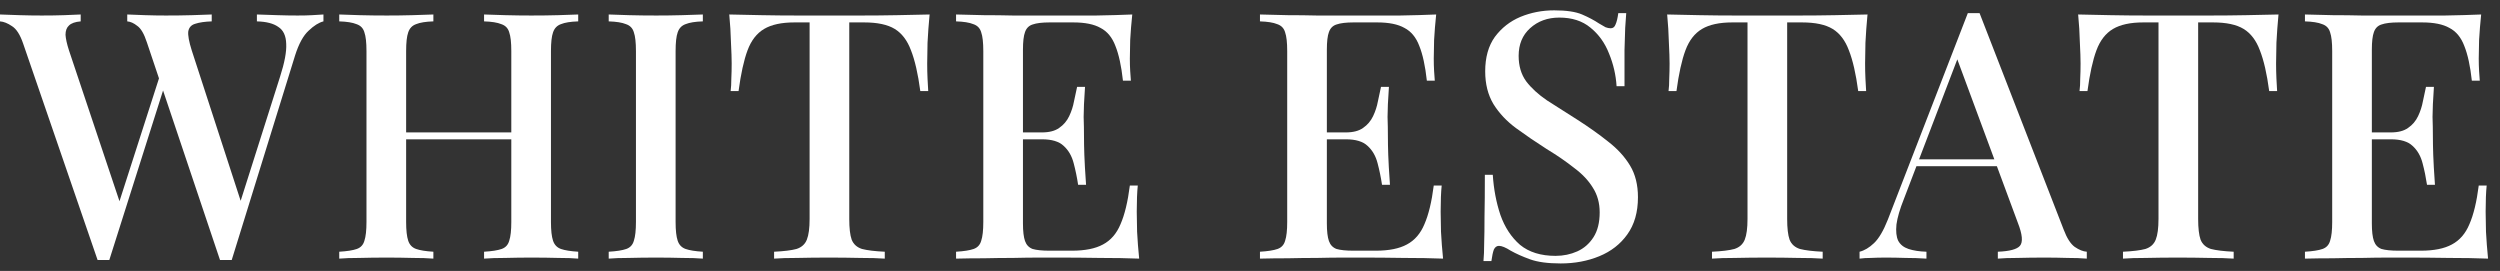 <?xml version="1.0" encoding="UTF-8"?> <svg xmlns="http://www.w3.org/2000/svg" width="203" height="22" viewBox="0 0 203 22" fill="none"><rect x="0" y="0" width="203" height="22" fill="#333333" stroke="none"/> <path d="M26.264 1.176V1.736C25.891 1.829 25.489 2.081 25.06 2.492C24.631 2.884 24.267 3.547 23.968 4.48L18.816 21.112C18.741 21.112 18.657 21.112 18.564 21.112C18.489 21.112 18.415 21.112 18.34 21.112C18.247 21.112 18.163 21.112 18.088 21.112C18.013 21.112 17.939 21.112 17.864 21.112L11.928 3.444C11.704 2.753 11.443 2.305 11.144 2.1C10.864 1.876 10.593 1.755 10.332 1.736V1.176C10.724 1.195 11.209 1.213 11.788 1.232C12.367 1.251 12.927 1.26 13.468 1.26C14.233 1.26 14.943 1.251 15.596 1.232C16.268 1.213 16.8 1.195 17.192 1.176V1.736C16.632 1.755 16.184 1.82 15.848 1.932C15.531 2.025 15.344 2.231 15.288 2.548C15.251 2.865 15.344 3.379 15.568 4.088L19.684 16.744L19.208 17.36L22.736 6.244C23.109 5.087 23.277 4.191 23.24 3.556C23.221 2.903 23.007 2.445 22.596 2.184C22.204 1.904 21.625 1.755 20.86 1.736V1.176C21.42 1.195 21.98 1.213 22.54 1.232C23.1 1.251 23.641 1.26 24.164 1.26C24.631 1.26 25.023 1.251 25.34 1.232C25.676 1.213 25.984 1.195 26.264 1.176ZM6.552 1.176V1.736C6.104 1.773 5.787 1.885 5.6 2.072C5.413 2.24 5.32 2.492 5.32 2.828C5.339 3.145 5.432 3.565 5.6 4.088L9.94 17.052L9.212 17.864L13.02 6.02L13.44 6.72L8.876 21.112C8.801 21.112 8.727 21.112 8.652 21.112C8.577 21.112 8.493 21.112 8.4 21.112C8.325 21.112 8.241 21.112 8.148 21.112C8.073 21.112 7.999 21.112 7.924 21.112L1.876 3.528C1.633 2.819 1.335 2.352 0.98 2.128C0.625 1.885 0.299 1.755 0 1.736V1.176C0.448 1.195 0.98 1.213 1.596 1.232C2.212 1.251 2.809 1.26 3.388 1.26C4.06 1.26 4.667 1.251 5.208 1.232C5.768 1.213 6.216 1.195 6.552 1.176Z" fill="white"></path> <path d="M39.306 21V20.44C39.941 20.402 40.416 20.328 40.734 20.216C41.051 20.104 41.257 19.88 41.35 19.544C41.462 19.208 41.518 18.704 41.518 18.032V4.144C41.518 3.453 41.462 2.949 41.35 2.632C41.257 2.296 41.042 2.072 40.706 1.96C40.389 1.829 39.922 1.755 39.306 1.736V1.176C39.773 1.195 40.351 1.213 41.042 1.232C41.751 1.251 42.451 1.26 43.142 1.26C43.926 1.26 44.654 1.251 45.326 1.232C45.998 1.213 46.539 1.195 46.95 1.176V1.736C46.334 1.755 45.867 1.829 45.55 1.96C45.233 2.072 45.018 2.296 44.906 2.632C44.794 2.949 44.738 3.453 44.738 4.144V18.032C44.738 18.704 44.794 19.208 44.906 19.544C45.018 19.88 45.233 20.104 45.55 20.216C45.867 20.328 46.334 20.402 46.95 20.44V21C46.539 20.962 45.998 20.944 45.326 20.944C44.654 20.925 43.926 20.916 43.142 20.916C42.451 20.916 41.751 20.925 41.042 20.944C40.351 20.944 39.773 20.962 39.306 21ZM27.546 21V20.44C28.18 20.402 28.657 20.328 28.974 20.216C29.291 20.104 29.497 19.88 29.59 19.544C29.702 19.208 29.758 18.704 29.758 18.032V4.144C29.758 3.453 29.702 2.949 29.59 2.632C29.497 2.296 29.282 2.072 28.946 1.96C28.628 1.829 28.162 1.755 27.546 1.736V1.176C27.975 1.195 28.526 1.213 29.198 1.232C29.889 1.251 30.626 1.26 31.41 1.26C32.119 1.26 32.81 1.251 33.482 1.232C34.172 1.213 34.742 1.195 35.19 1.176V1.736C34.574 1.755 34.107 1.829 33.79 1.96C33.472 2.072 33.258 2.296 33.146 2.632C33.034 2.949 32.978 3.453 32.978 4.144V18.032C32.978 18.704 33.034 19.208 33.146 19.544C33.258 19.88 33.472 20.104 33.79 20.216C34.107 20.328 34.574 20.402 35.19 20.44V21C34.742 20.962 34.172 20.944 33.482 20.944C32.81 20.925 32.119 20.916 31.41 20.916C30.626 20.916 29.889 20.925 29.198 20.944C28.526 20.944 27.975 20.962 27.546 21ZM31.718 11.312V10.752H42.778V11.312H31.718Z" fill="white"></path> <path d="M57.071 1.176V1.736C56.455 1.755 55.989 1.829 55.671 1.96C55.354 2.072 55.139 2.296 55.027 2.632C54.915 2.949 54.859 3.453 54.859 4.144V18.032C54.859 18.704 54.915 19.208 55.027 19.544C55.139 19.88 55.354 20.104 55.671 20.216C55.989 20.328 56.455 20.402 57.071 20.44V21C56.623 20.962 56.054 20.944 55.363 20.944C54.691 20.925 54.001 20.916 53.291 20.916C52.507 20.916 51.77 20.925 51.079 20.944C50.407 20.944 49.857 20.962 49.427 21V20.44C50.062 20.402 50.538 20.328 50.855 20.216C51.173 20.104 51.378 19.88 51.471 19.544C51.583 19.208 51.639 18.704 51.639 18.032V4.144C51.639 3.453 51.583 2.949 51.471 2.632C51.378 2.296 51.163 2.072 50.827 1.96C50.51 1.829 50.043 1.755 49.427 1.736V1.176C49.857 1.195 50.407 1.213 51.079 1.232C51.77 1.251 52.507 1.26 53.291 1.26C54.001 1.26 54.691 1.251 55.363 1.232C56.054 1.213 56.623 1.195 57.071 1.176Z" fill="white"></path> <path d="M75.484 1.176C75.409 1.96 75.353 2.725 75.316 3.472C75.297 4.2 75.288 4.76 75.288 5.152C75.288 5.581 75.297 5.992 75.316 6.384C75.335 6.776 75.353 7.112 75.372 7.392H74.728C74.541 5.992 74.289 4.891 73.972 4.088C73.673 3.285 73.234 2.707 72.656 2.352C72.077 1.997 71.246 1.82 70.164 1.82H68.96V17.78C68.96 18.526 69.025 19.087 69.156 19.46C69.305 19.833 69.585 20.085 69.996 20.216C70.425 20.328 71.041 20.402 71.844 20.44V21C71.321 20.962 70.649 20.944 69.828 20.944C69.007 20.925 68.166 20.916 67.308 20.916C66.412 20.916 65.562 20.925 64.76 20.944C63.976 20.944 63.341 20.962 62.856 21V20.44C63.658 20.402 64.265 20.328 64.676 20.216C65.087 20.085 65.367 19.833 65.516 19.46C65.665 19.087 65.74 18.526 65.74 17.78V1.82H64.508C63.462 1.82 62.641 1.997 62.044 2.352C61.447 2.707 60.998 3.285 60.7 4.088C60.401 4.891 60.158 5.992 59.972 7.392H59.328C59.365 7.112 59.384 6.776 59.384 6.384C59.403 5.992 59.412 5.581 59.412 5.152C59.412 4.76 59.393 4.2 59.356 3.472C59.337 2.725 59.291 1.96 59.216 1.176C60.019 1.195 60.896 1.213 61.848 1.232C62.8 1.251 63.761 1.26 64.732 1.26C65.703 1.26 66.58 1.26 67.364 1.26C68.148 1.26 69.016 1.26 69.968 1.26C70.92 1.26 71.881 1.251 72.852 1.232C73.823 1.213 74.7 1.195 75.484 1.176Z" fill="white"></path> <path d="M91.94 1.176C91.865 1.885 91.809 2.576 91.772 3.248C91.753 3.901 91.744 4.405 91.744 4.76C91.744 5.115 91.753 5.451 91.772 5.768C91.791 6.085 91.809 6.347 91.828 6.552H91.184C91.053 5.357 90.848 4.415 90.568 3.724C90.307 3.033 89.905 2.548 89.364 2.268C88.841 1.969 88.104 1.82 87.152 1.82H85.22C84.623 1.82 84.165 1.876 83.848 1.988C83.549 2.081 83.344 2.287 83.232 2.604C83.12 2.903 83.064 3.379 83.064 4.032V18.144C83.064 18.779 83.12 19.255 83.232 19.572C83.344 19.889 83.549 20.104 83.848 20.216C84.165 20.309 84.623 20.356 85.22 20.356H87.04C88.104 20.356 88.944 20.188 89.56 19.852C90.195 19.516 90.671 18.965 90.988 18.2C91.324 17.434 91.576 16.389 91.744 15.064H92.388C92.332 15.605 92.304 16.314 92.304 17.192C92.304 17.565 92.313 18.107 92.332 18.816C92.369 19.525 92.425 20.253 92.5 21C91.548 20.962 90.475 20.944 89.28 20.944C88.085 20.925 87.021 20.916 86.088 20.916C85.659 20.916 85.108 20.916 84.436 20.916C83.764 20.916 83.036 20.925 82.252 20.944C81.487 20.944 80.703 20.953 79.9 20.972C79.116 20.972 78.36 20.981 77.632 21V20.44C78.267 20.402 78.743 20.328 79.06 20.216C79.377 20.104 79.583 19.88 79.676 19.544C79.788 19.208 79.844 18.704 79.844 18.032V4.144C79.844 3.453 79.788 2.949 79.676 2.632C79.583 2.296 79.368 2.072 79.032 1.96C78.715 1.829 78.248 1.755 77.632 1.736V1.176C78.36 1.195 79.116 1.213 79.9 1.232C80.703 1.232 81.487 1.241 82.252 1.26C83.036 1.26 83.764 1.26 84.436 1.26C85.108 1.26 85.659 1.26 86.088 1.26C86.947 1.26 87.917 1.26 89 1.26C90.101 1.241 91.081 1.213 91.94 1.176ZM87.292 10.752C87.292 10.752 87.292 10.845 87.292 11.032C87.292 11.219 87.292 11.312 87.292 11.312H82.224C82.224 11.312 82.224 11.219 82.224 11.032C82.224 10.845 82.224 10.752 82.224 10.752H87.292ZM88.104 7.056C88.029 8.12 87.992 8.932 87.992 9.492C88.011 10.052 88.02 10.565 88.02 11.032C88.02 11.498 88.029 12.012 88.048 12.572C88.067 13.132 88.113 13.944 88.188 15.008H87.544C87.451 14.392 87.329 13.804 87.18 13.244C87.031 12.665 86.76 12.198 86.368 11.844C85.995 11.489 85.407 11.312 84.604 11.312V10.752C85.201 10.752 85.668 10.63 86.004 10.388C86.359 10.145 86.629 9.828 86.816 9.436C87.003 9.044 87.133 8.643 87.208 8.232C87.301 7.803 87.385 7.411 87.46 7.056H88.104Z" fill="white"></path> <path d="M116.617 1.176C116.542 1.885 116.486 2.576 116.449 3.248C116.43 3.901 116.421 4.405 116.421 4.76C116.421 5.115 116.43 5.451 116.449 5.768C116.468 6.085 116.486 6.347 116.505 6.552H115.861C115.73 5.357 115.525 4.415 115.245 3.724C114.984 3.033 114.582 2.548 114.041 2.268C113.518 1.969 112.781 1.82 111.829 1.82H109.897C109.3 1.82 108.842 1.876 108.525 1.988C108.226 2.081 108.021 2.287 107.909 2.604C107.797 2.903 107.741 3.379 107.741 4.032V18.144C107.741 18.779 107.797 19.255 107.909 19.572C108.021 19.889 108.226 20.104 108.525 20.216C108.842 20.309 109.3 20.356 109.897 20.356H111.717C112.781 20.356 113.621 20.188 114.237 19.852C114.872 19.516 115.348 18.965 115.665 18.2C116.001 17.434 116.253 16.389 116.421 15.064H117.065C117.009 15.605 116.981 16.314 116.981 17.192C116.981 17.565 116.99 18.107 117.009 18.816C117.046 19.525 117.102 20.253 117.177 21C116.225 20.962 115.152 20.944 113.957 20.944C112.762 20.925 111.698 20.916 110.765 20.916C110.336 20.916 109.785 20.916 109.113 20.916C108.441 20.916 107.713 20.925 106.929 20.944C106.164 20.944 105.38 20.953 104.577 20.972C103.793 20.972 103.037 20.981 102.309 21V20.44C102.944 20.402 103.42 20.328 103.737 20.216C104.054 20.104 104.26 19.88 104.353 19.544C104.465 19.208 104.521 18.704 104.521 18.032V4.144C104.521 3.453 104.465 2.949 104.353 2.632C104.26 2.296 104.045 2.072 103.709 1.96C103.392 1.829 102.925 1.755 102.309 1.736V1.176C103.037 1.195 103.793 1.213 104.577 1.232C105.38 1.232 106.164 1.241 106.929 1.26C107.713 1.26 108.441 1.26 109.113 1.26C109.785 1.26 110.336 1.26 110.765 1.26C111.624 1.26 112.594 1.26 113.677 1.26C114.778 1.241 115.758 1.213 116.617 1.176ZM111.969 10.752C111.969 10.752 111.969 10.845 111.969 11.032C111.969 11.219 111.969 11.312 111.969 11.312H106.901C106.901 11.312 106.901 11.219 106.901 11.032C106.901 10.845 106.901 10.752 106.901 10.752H111.969ZM112.781 7.056C112.706 8.12 112.669 8.932 112.669 9.492C112.688 10.052 112.697 10.565 112.697 11.032C112.697 11.498 112.706 12.012 112.725 12.572C112.744 13.132 112.79 13.944 112.865 15.008H112.221C112.128 14.392 112.006 13.804 111.857 13.244C111.708 12.665 111.437 12.198 111.045 11.844C110.672 11.489 110.084 11.312 109.281 11.312V10.752C109.878 10.752 110.345 10.63 110.681 10.388C111.036 10.145 111.306 9.828 111.493 9.436C111.68 9.044 111.81 8.643 111.885 8.232C111.978 7.803 112.062 7.411 112.137 7.056H112.781Z" fill="white"></path> <path d="M126.198 0.84C127.188 0.84 127.944 0.952 128.466 1.176C128.989 1.4 129.446 1.643 129.838 1.904C130.062 2.035 130.24 2.137 130.37 2.212C130.52 2.268 130.66 2.296 130.79 2.296C130.977 2.296 131.108 2.193 131.182 1.988C131.276 1.783 131.35 1.475 131.406 1.064H132.05C132.032 1.4 132.004 1.801 131.966 2.268C131.948 2.716 131.929 3.313 131.91 4.06C131.91 4.807 131.91 5.787 131.91 7H131.266C131.21 6.085 131.005 5.199 130.65 4.34C130.314 3.481 129.81 2.781 129.138 2.24C128.485 1.699 127.645 1.428 126.618 1.428C125.666 1.428 124.873 1.717 124.238 2.296C123.622 2.856 123.314 3.603 123.314 4.536C123.314 5.357 123.52 6.048 123.93 6.608C124.341 7.149 124.901 7.663 125.61 8.148C126.338 8.615 127.16 9.137 128.074 9.716C129.008 10.313 129.848 10.911 130.594 11.508C131.341 12.086 131.929 12.73 132.358 13.44C132.788 14.149 133.002 15.008 133.002 16.016C133.002 17.229 132.713 18.237 132.134 19.04C131.574 19.824 130.818 20.412 129.866 20.804C128.914 21.196 127.869 21.392 126.73 21.392C125.685 21.392 124.854 21.28 124.238 21.056C123.622 20.832 123.1 20.599 122.67 20.356C122.26 20.095 121.942 19.964 121.718 19.964C121.532 19.964 121.392 20.067 121.298 20.272C121.224 20.477 121.158 20.785 121.102 21.196H120.458C120.496 20.785 120.514 20.309 120.514 19.768C120.533 19.208 120.542 18.48 120.542 17.584C120.561 16.688 120.57 15.559 120.57 14.196H121.214C121.289 15.353 121.494 16.436 121.83 17.444C122.185 18.452 122.717 19.264 123.426 19.88C124.154 20.477 125.116 20.776 126.31 20.776C126.945 20.776 127.533 20.654 128.074 20.412C128.616 20.169 129.054 19.787 129.39 19.264C129.726 18.741 129.894 18.069 129.894 17.248C129.894 16.483 129.708 15.81 129.334 15.232C128.98 14.653 128.476 14.121 127.822 13.636C127.188 13.132 126.441 12.618 125.582 12.096C124.705 11.536 123.884 10.976 123.118 10.416C122.353 9.856 121.737 9.203 121.27 8.456C120.822 7.709 120.598 6.823 120.598 5.796C120.598 4.657 120.86 3.724 121.382 2.996C121.924 2.268 122.614 1.727 123.454 1.372C124.313 1.017 125.228 0.84 126.198 0.84Z" fill="white"></path> <path d="M151.642 1.176C151.567 1.96 151.511 2.725 151.474 3.472C151.455 4.2 151.446 4.76 151.446 5.152C151.446 5.581 151.455 5.992 151.474 6.384C151.492 6.776 151.511 7.112 151.53 7.392H150.886C150.699 5.992 150.447 4.891 150.13 4.088C149.831 3.285 149.392 2.707 148.814 2.352C148.235 1.997 147.404 1.82 146.322 1.82H145.118V17.78C145.118 18.526 145.183 19.087 145.314 19.46C145.463 19.833 145.743 20.085 146.154 20.216C146.583 20.328 147.199 20.402 148.002 20.44V21C147.479 20.962 146.807 20.944 145.986 20.944C145.164 20.925 144.324 20.916 143.466 20.916C142.57 20.916 141.72 20.925 140.918 20.944C140.134 20.944 139.499 20.962 139.014 21V20.44C139.816 20.402 140.423 20.328 140.834 20.216C141.244 20.085 141.524 19.833 141.674 19.46C141.823 19.087 141.898 18.526 141.898 17.78V1.82H140.666C139.62 1.82 138.799 1.997 138.202 2.352C137.604 2.707 137.156 3.285 136.858 4.088C136.559 4.891 136.316 5.992 136.13 7.392H135.486C135.523 7.112 135.542 6.776 135.542 6.384C135.56 5.992 135.57 5.581 135.57 5.152C135.57 4.76 135.551 4.2 135.514 3.472C135.495 2.725 135.448 1.96 135.374 1.176C136.176 1.195 137.054 1.213 138.006 1.232C138.958 1.251 139.919 1.26 140.89 1.26C141.86 1.26 142.738 1.26 143.522 1.26C144.306 1.26 145.174 1.26 146.126 1.26C147.078 1.26 148.039 1.251 149.01 1.232C149.98 1.213 150.858 1.195 151.642 1.176Z" fill="white"></path> <path d="M160.74 1.064L167.572 18.648C167.833 19.338 168.132 19.805 168.468 20.048C168.823 20.291 169.149 20.421 169.448 20.44V21C169 20.962 168.468 20.944 167.852 20.944C167.255 20.925 166.648 20.916 166.032 20.916C165.248 20.916 164.52 20.925 163.848 20.944C163.176 20.944 162.635 20.962 162.224 21V20.44C163.176 20.402 163.773 20.244 164.016 19.964C164.277 19.665 164.221 19.04 163.848 18.088L158.808 4.48L159.256 3.976L154.608 16.128C154.272 16.968 154.067 17.668 153.992 18.228C153.936 18.788 153.983 19.227 154.132 19.544C154.3 19.861 154.58 20.085 154.972 20.216C155.364 20.346 155.849 20.421 156.428 20.44V21C155.868 20.962 155.299 20.944 154.72 20.944C154.16 20.925 153.628 20.916 153.124 20.916C152.676 20.916 152.275 20.925 151.92 20.944C151.584 20.944 151.276 20.962 150.996 21V20.44C151.388 20.346 151.78 20.113 152.172 19.74C152.564 19.366 152.937 18.732 153.292 17.836L159.788 1.064C159.937 1.064 160.096 1.064 160.264 1.064C160.432 1.064 160.591 1.064 160.74 1.064ZM163.68 12.936V13.496H155.336L155.616 12.936H163.68Z" fill="white"></path> <path d="M185.014 1.176C184.94 1.96 184.884 2.725 184.846 3.472C184.828 4.2 184.818 4.76 184.818 5.152C184.818 5.581 184.828 5.992 184.846 6.384C184.865 6.776 184.884 7.112 184.902 7.392H184.258C184.072 5.992 183.82 4.891 183.502 4.088C183.204 3.285 182.765 2.707 182.186 2.352C181.608 1.997 180.777 1.82 179.694 1.82H178.49V17.78C178.49 18.526 178.556 19.087 178.686 19.46C178.836 19.833 179.116 20.085 179.526 20.216C179.956 20.328 180.572 20.402 181.374 20.44V21C180.852 20.962 180.18 20.944 179.358 20.944C178.537 20.925 177.697 20.916 176.838 20.916C175.942 20.916 175.093 20.925 174.29 20.944C173.506 20.944 172.872 20.962 172.386 21V20.44C173.189 20.402 173.796 20.328 174.206 20.216C174.617 20.085 174.897 19.833 175.046 19.46C175.196 19.087 175.27 18.526 175.27 17.78V1.82H174.038C172.993 1.82 172.172 1.997 171.574 2.352C170.977 2.707 170.529 3.285 170.23 4.088C169.932 4.891 169.689 5.992 169.502 7.392H168.858C168.896 7.112 168.914 6.776 168.914 6.384C168.933 5.992 168.942 5.581 168.942 5.152C168.942 4.76 168.924 4.2 168.886 3.472C168.868 2.725 168.821 1.96 168.746 1.176C169.549 1.195 170.426 1.213 171.378 1.232C172.33 1.251 173.292 1.26 174.262 1.26C175.233 1.26 176.11 1.26 176.894 1.26C177.678 1.26 178.546 1.26 179.498 1.26C180.45 1.26 181.412 1.251 182.382 1.232C183.353 1.213 184.23 1.195 185.014 1.176Z" fill="white"></path> <path d="M201.47 1.176C201.396 1.885 201.34 2.576 201.302 3.248C201.284 3.901 201.274 4.405 201.274 4.76C201.274 5.115 201.284 5.451 201.302 5.768C201.321 6.085 201.34 6.347 201.358 6.552H200.714C200.584 5.357 200.378 4.415 200.098 3.724C199.837 3.033 199.436 2.548 198.894 2.268C198.372 1.969 197.634 1.82 196.682 1.82H194.75C194.153 1.82 193.696 1.876 193.378 1.988C193.08 2.081 192.874 2.287 192.762 2.604C192.65 2.903 192.594 3.379 192.594 4.032V18.144C192.594 18.779 192.65 19.255 192.762 19.572C192.874 19.889 193.08 20.104 193.378 20.216C193.696 20.309 194.153 20.356 194.75 20.356H196.57C197.634 20.356 198.474 20.188 199.09 19.852C199.725 19.516 200.201 18.965 200.518 18.2C200.854 17.434 201.106 16.389 201.274 15.064H201.918C201.862 15.605 201.834 16.314 201.834 17.192C201.834 17.565 201.844 18.107 201.862 18.816C201.9 19.525 201.956 20.253 202.03 21C201.078 20.962 200.005 20.944 198.81 20.944C197.616 20.925 196.552 20.916 195.618 20.916C195.189 20.916 194.638 20.916 193.966 20.916C193.294 20.916 192.566 20.925 191.782 20.944C191.017 20.944 190.233 20.953 189.43 20.972C188.646 20.972 187.89 20.981 187.162 21V20.44C187.797 20.402 188.273 20.328 188.59 20.216C188.908 20.104 189.113 19.88 189.206 19.544C189.318 19.208 189.374 18.704 189.374 18.032V4.144C189.374 3.453 189.318 2.949 189.206 2.632C189.113 2.296 188.898 2.072 188.562 1.96C188.245 1.829 187.778 1.755 187.162 1.736V1.176C187.89 1.195 188.646 1.213 189.43 1.232C190.233 1.232 191.017 1.241 191.782 1.26C192.566 1.26 193.294 1.26 193.966 1.26C194.638 1.26 195.189 1.26 195.618 1.26C196.477 1.26 197.448 1.26 198.53 1.26C199.632 1.241 200.612 1.213 201.47 1.176ZM196.822 10.752C196.822 10.752 196.822 10.845 196.822 11.032C196.822 11.219 196.822 11.312 196.822 11.312H191.754C191.754 11.312 191.754 11.219 191.754 11.032C191.754 10.845 191.754 10.752 191.754 10.752H196.822ZM197.634 7.056C197.56 8.12 197.522 8.932 197.522 9.492C197.541 10.052 197.55 10.565 197.55 11.032C197.55 11.498 197.56 12.012 197.578 12.572C197.597 13.132 197.644 13.944 197.718 15.008H197.074C196.981 14.392 196.86 13.804 196.71 13.244C196.561 12.665 196.29 12.198 195.898 11.844C195.525 11.489 194.937 11.312 194.134 11.312V10.752C194.732 10.752 195.198 10.63 195.534 10.388C195.889 10.145 196.16 9.828 196.346 9.436C196.533 9.044 196.664 8.643 196.738 8.232C196.832 7.803 196.916 7.411 196.99 7.056H197.634Z" fill="white"></path> </svg> 